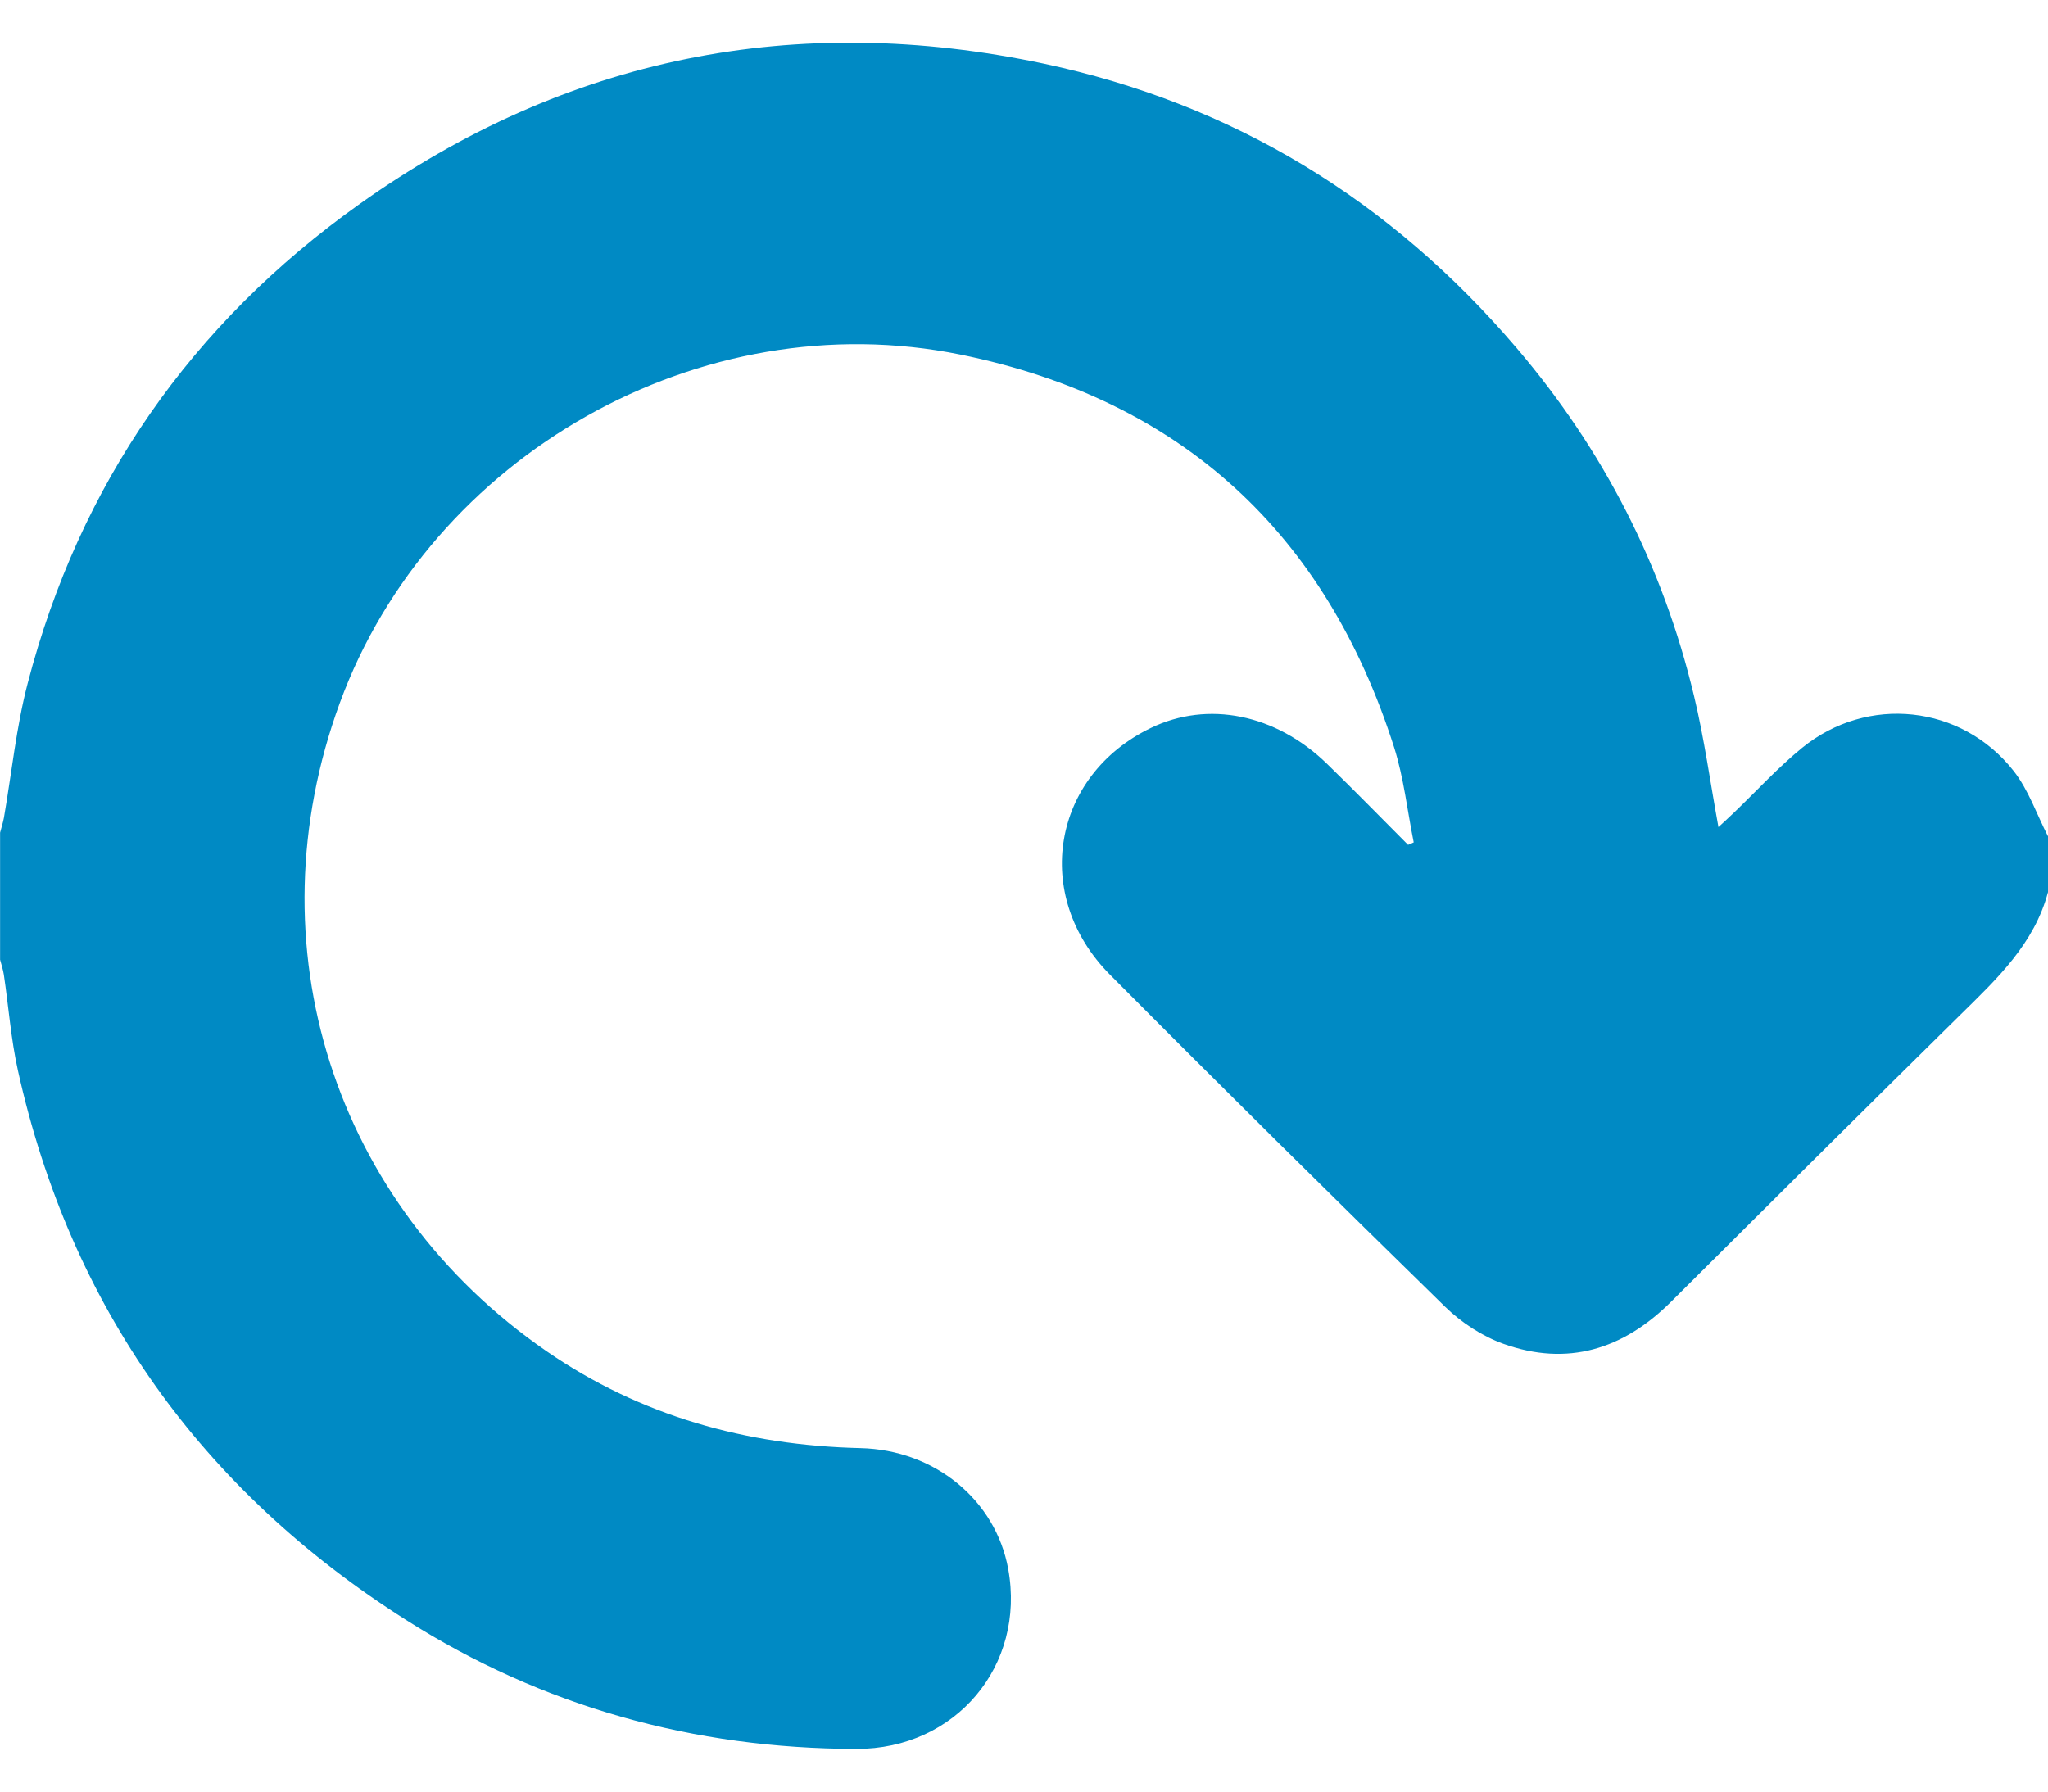 <svg width="24" height="21" viewBox="0 0 24 21" fill="none" xmlns="http://www.w3.org/2000/svg">
<g clip-path="url(#clip0_796_956)">
<path d="M24 10.457C23.839 11.062 23.404 11.471 22.977 11.891C21.84 13.01 20.71 14.136 19.579 15.262C19.022 15.816 18.369 16.021 17.617 15.751C17.369 15.662 17.125 15.502 16.936 15.318C15.617 14.029 14.306 12.732 13.006 11.423C12.086 10.496 12.33 9.089 13.488 8.532C14.156 8.21 14.949 8.369 15.549 8.951C15.871 9.264 16.184 9.585 16.501 9.903C16.523 9.893 16.545 9.883 16.567 9.874C16.492 9.502 16.451 9.118 16.337 8.759C15.539 6.255 13.85 4.685 11.255 4.156C8.208 3.536 5.045 5.338 3.982 8.24C2.943 11.075 3.905 14.113 6.405 15.838C7.506 16.597 8.745 16.942 10.081 16.974C10.957 16.994 11.668 17.585 11.815 18.391C12.021 19.522 11.201 20.503 10.034 20.5C8.132 20.496 6.359 20.005 4.758 18.988C2.358 17.464 0.826 15.318 0.21 12.548C0.128 12.179 0.101 11.799 0.045 11.424C0.036 11.364 0.016 11.307 0.001 11.249C0.001 10.752 0.001 10.256 0.001 9.76C0.016 9.702 0.035 9.644 0.046 9.585C0.137 9.06 0.19 8.525 0.324 8.011C0.933 5.673 2.242 3.794 4.216 2.39C6.636 0.667 9.327 0.13 12.233 0.746C14.458 1.219 16.301 2.353 17.771 4.077C18.791 5.272 19.488 6.634 19.852 8.158C19.972 8.658 20.042 9.17 20.138 9.695C20.203 9.635 20.264 9.579 20.323 9.522C20.587 9.269 20.835 8.997 21.118 8.766C21.884 8.143 22.985 8.259 23.597 9.036C23.773 9.26 23.868 9.547 24.001 9.805V10.457L24 10.457Z" fill="#008AC4"/>
</g>
<defs>
<clipPath id="clip0_796_956">
<rect width="24" height="20" fill="white" transform="translate(0 0.5)"/>
</clipPath>
</defs>
</svg>
